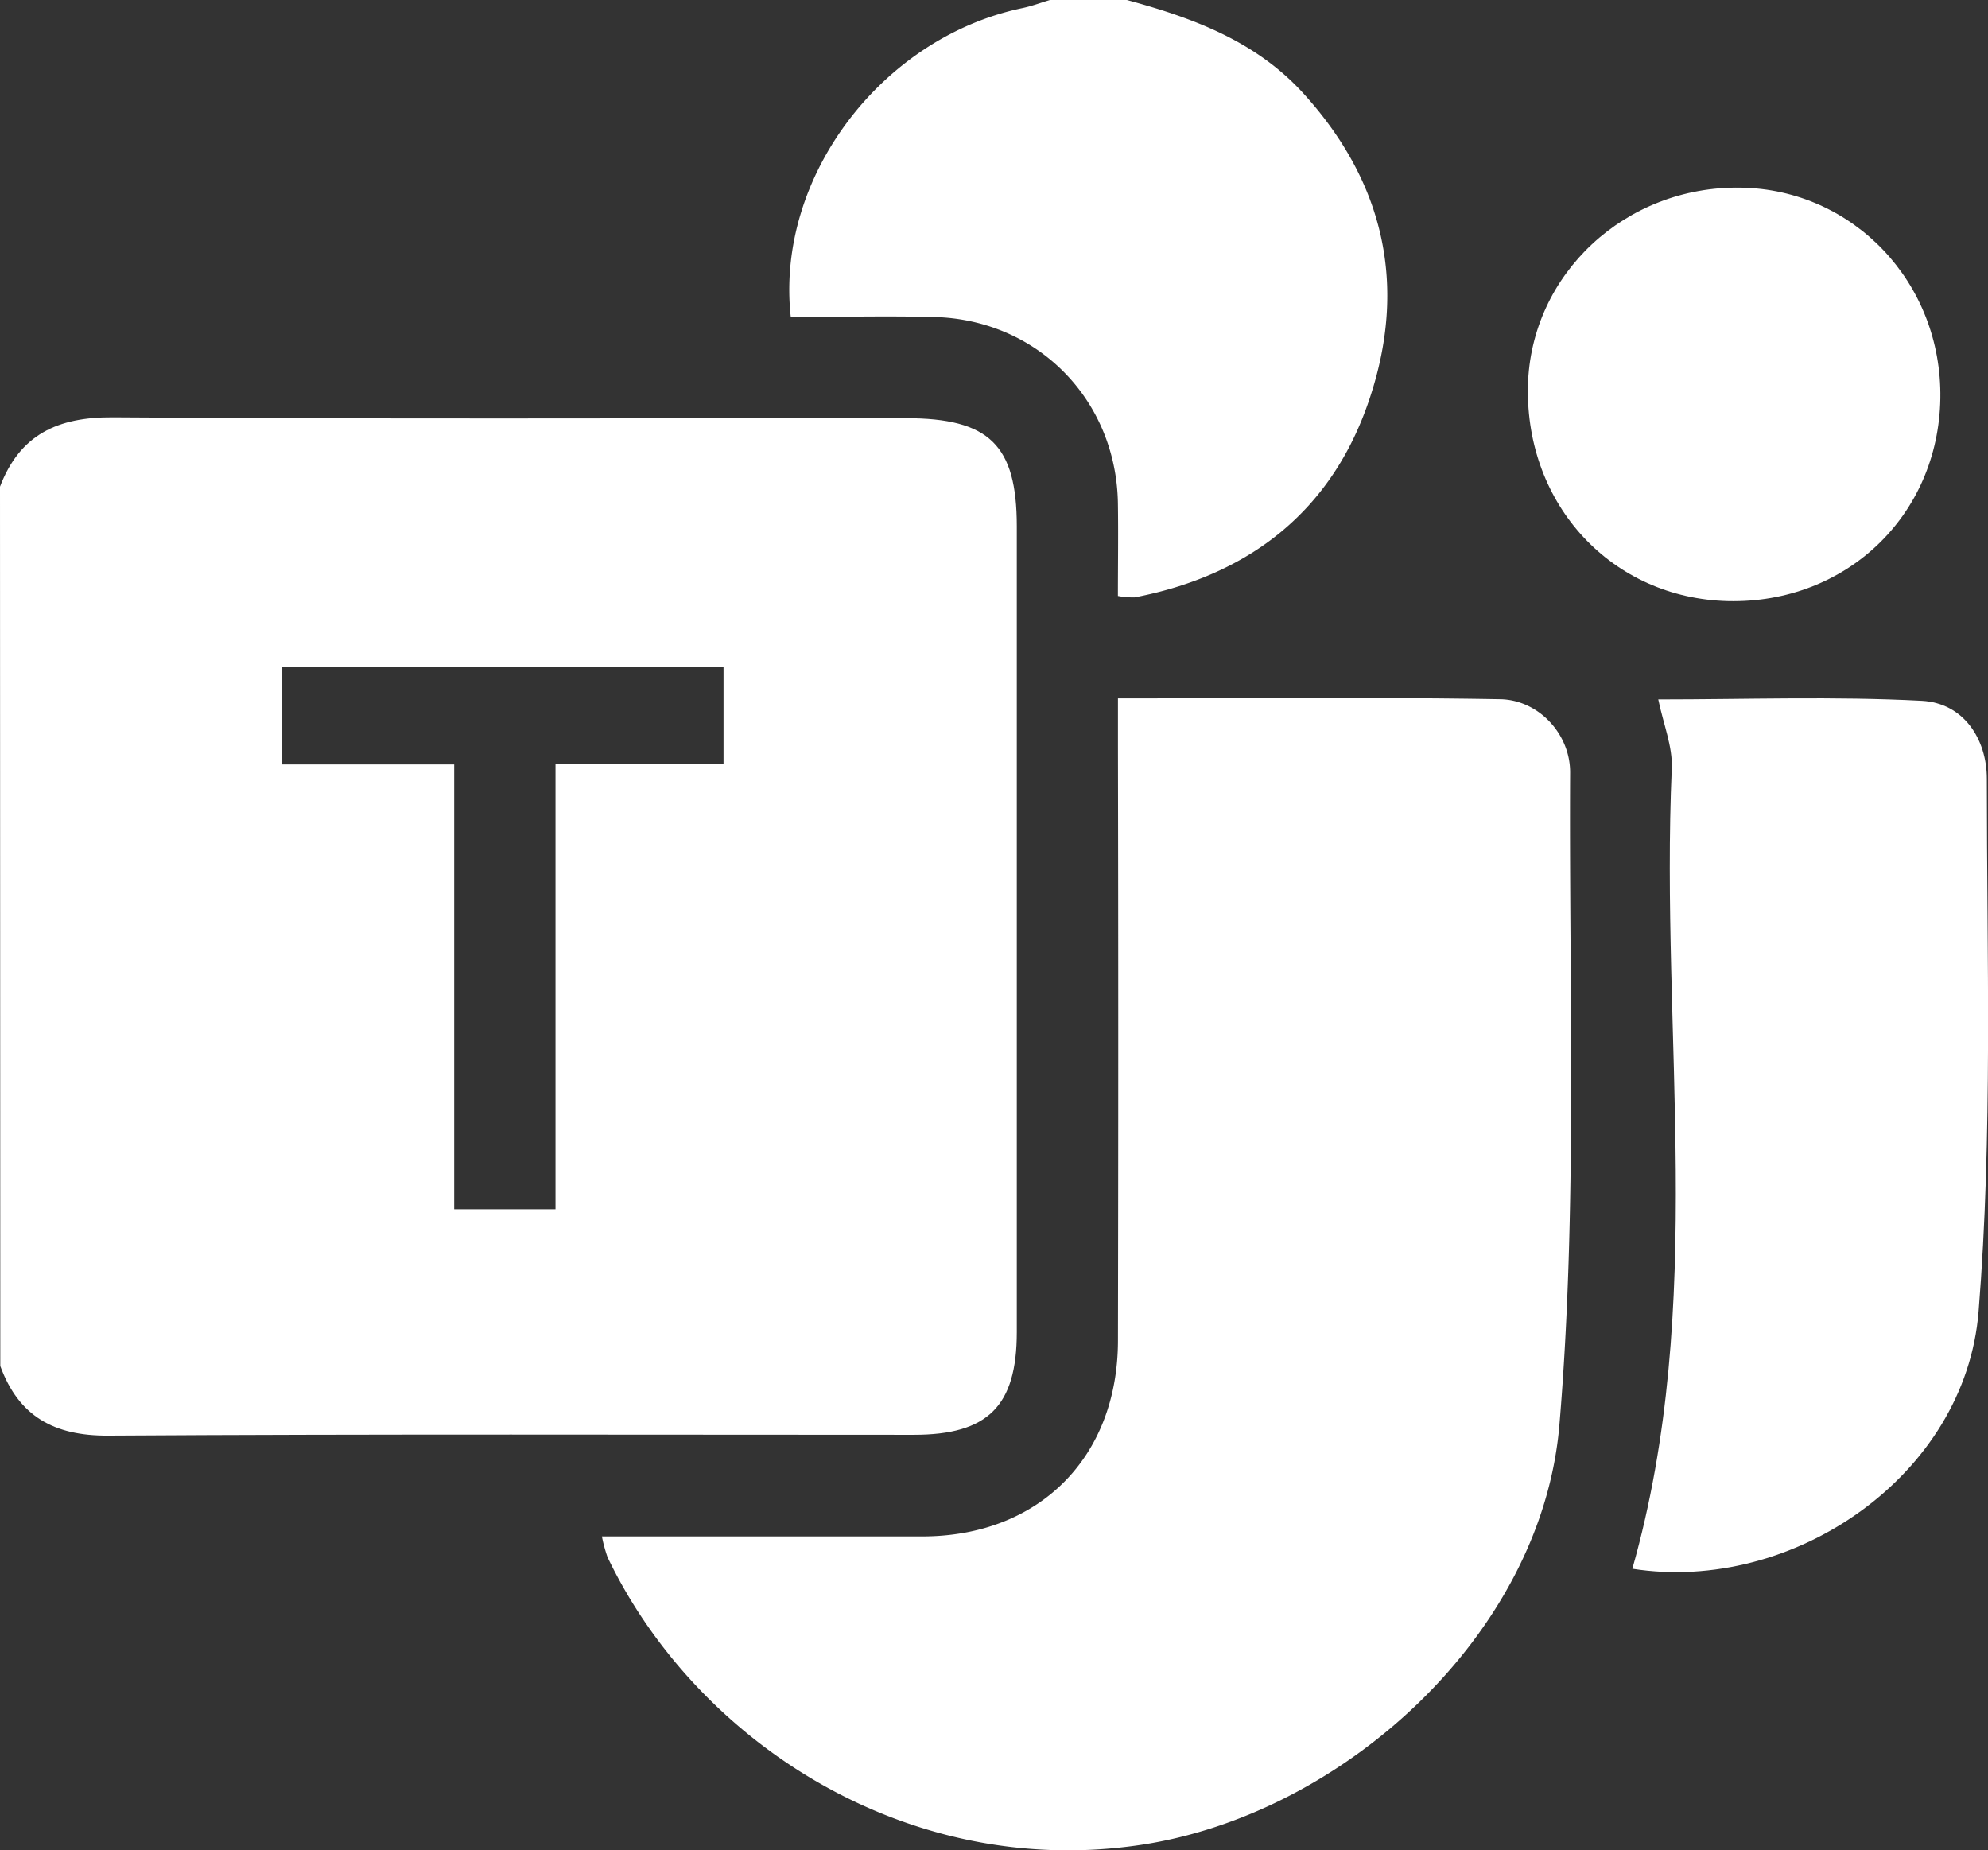 <svg id="Layer_1" data-name="Layer 1" xmlns="http://www.w3.org/2000/svg" viewBox="0 0 412.09 383.49"><rect x="0" y="0" width="412.09" height="383.49" fill="#333333" stroke="none"/><defs><style>.cls-1{fill:#fff;}</style></defs><title>teams</title><path class="cls-1" d="M457.79,282.12c4.12-10.8,11.94-14.45,23.4-14.37,54.79.39,109.58.17,164.37.18,17.28,0,23,5.52,23,22.41q0,83.51,0,167c0,15.34-6,21.28-21.33,21.28-55.68,0-111.35-.18-167,.17-11.24.07-18.56-4-22.38-14.42Zm94.15,57.57v92.19h21V339.64h34.83V319.53H516.26v20.16Z" transform="translate(-457.79 -181.26)"/><path class="cls-1" d="M691.38,181.26c13.7,3.72,26.77,8.51,36.7,19.48,16.74,18.48,21.41,39.85,13.61,63.15C734,287,716.93,300.44,693,305.06a16,16,0,0,1-3.48-.29c0-6.4.1-12.84,0-19.27-.38-21.42-16.67-38-38.09-38.54-9.94-.26-19.9,0-29.72,0-3.22-29,18.88-57.91,47.92-64,2-.41,3.88-1.13,5.81-1.7Z" transform="translate(-457.79 -181.26)"/><path class="cls-1" d="M582.56,499.68c22.93,0,44.73,0,66.53,0,24.07-.06,40.39-16.36,40.44-40.54q.12-61.47,0-122.94V326c27,0,53.13-.28,79.25.17,7.89.14,14.53,7.16,14.48,15.24-.25,45.06,1.54,90.33-2.22,135.12-3.64,43.44-44.87,80.87-86.93,87.1-48.23,7.15-92-21.33-110.37-59.61A29.93,29.93,0,0,1,582.56,499.68Z" transform="translate(-457.79 -181.26)"/><path class="cls-1" d="M801.53,326.21c18.29,0,36.5-.66,54.62.29,8.69.46,13.5,7.94,13.49,16.19,0,36.8,1.23,73.76-1.71,110.37-2.72,34-38.47,58.55-71.77,53.32,15.52-54.65,5.74-110.58,8.17-165.88C804.53,336,802.59,331.35,801.53,326.21Z" transform="translate(-457.79 -181.26)"/><path class="cls-1" d="M860,263.84c-.4,24.29-19.56,42.54-44,42-24.05-.58-42-19.88-41.49-44.54.51-23.19,20.2-41.56,44.12-41.15C842,220.5,860.38,239.88,860,263.84Z" transform="translate(-457.79 -181.26)"/></svg>